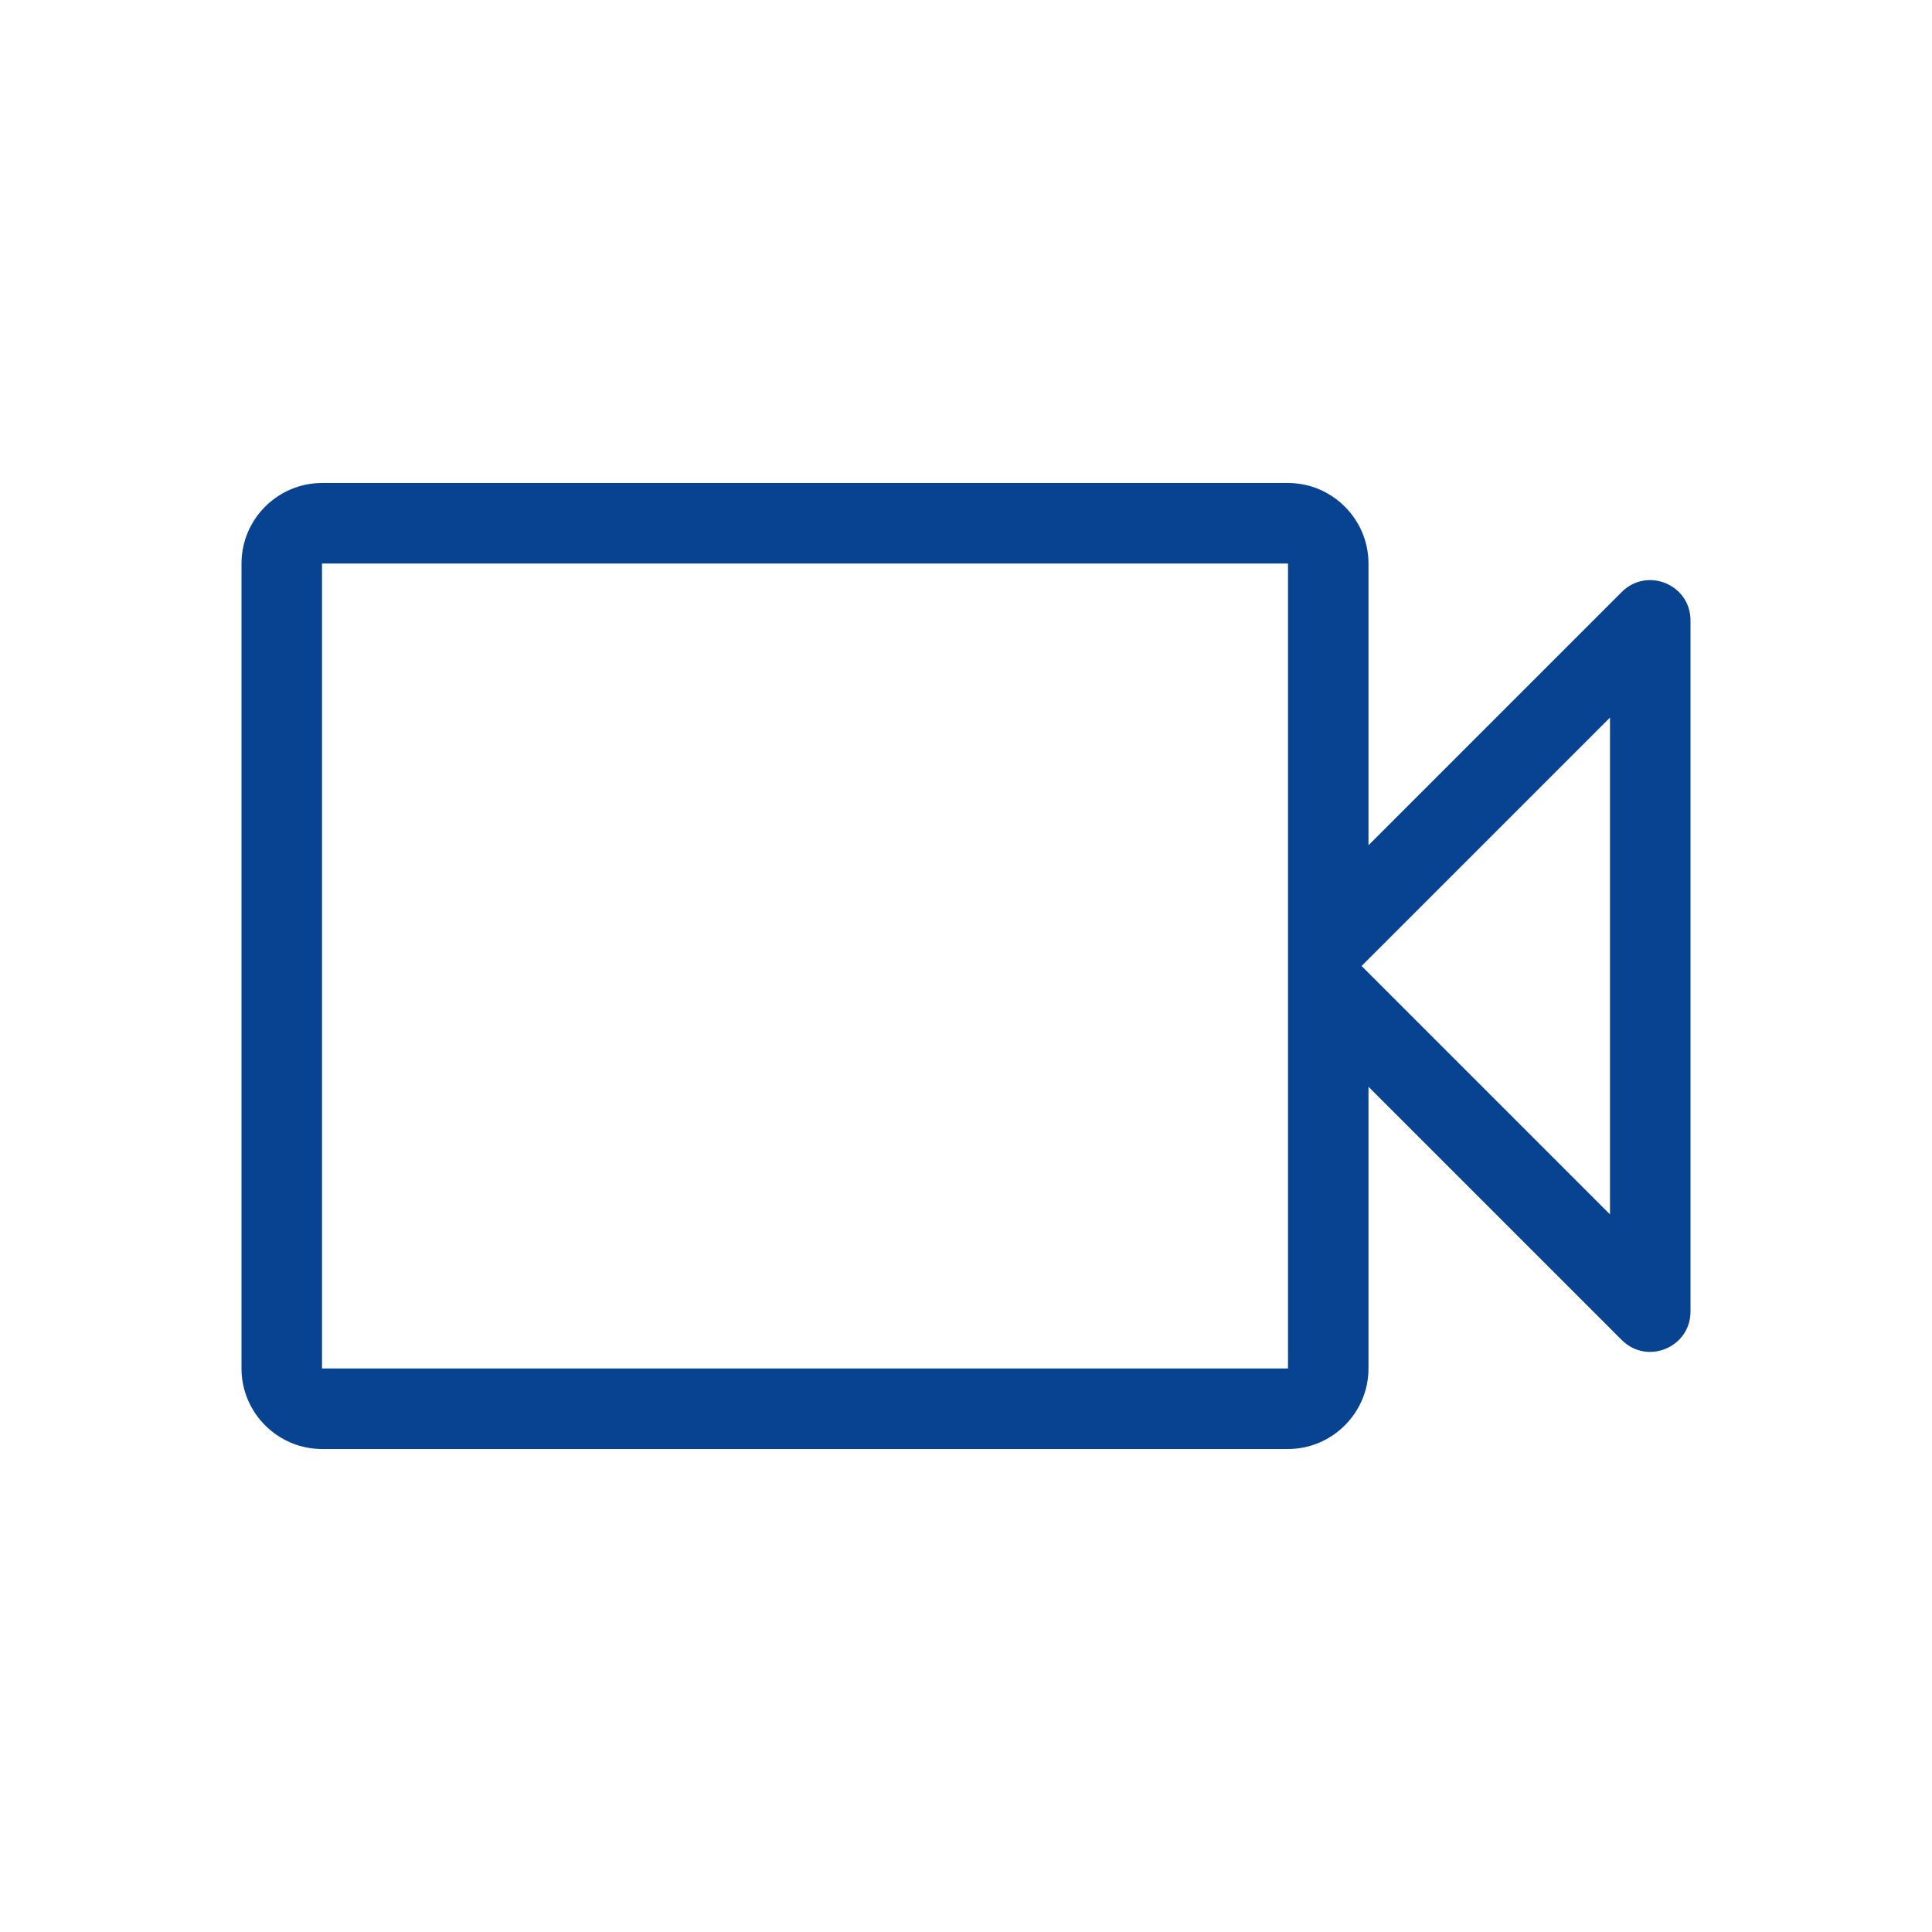 <svg width="40" height="40" viewBox="0 0 40 40" fill="none" xmlns="http://www.w3.org/2000/svg">
<path fill-rule="evenodd" clip-rule="evenodd" d="M26.667 11.667H6.667V28.333H26.667V11.667ZM28.19 20L33.333 25.143V14.857L28.19 20ZM28.333 11.667C28.333 10.75 27.583 10 26.667 10H6.667C5.75 10 5 10.75 5 11.667V28.333C5 29.25 5.75 30 6.667 30H26.667C27.583 30 28.333 29.25 28.333 28.333V22.5L33.577 27.744C34.102 28.269 35 27.897 35 27.155V12.845C35 12.103 34.102 11.731 33.577 12.256L28.333 17.5V11.667Z" fill="#074391"/>
</svg>
